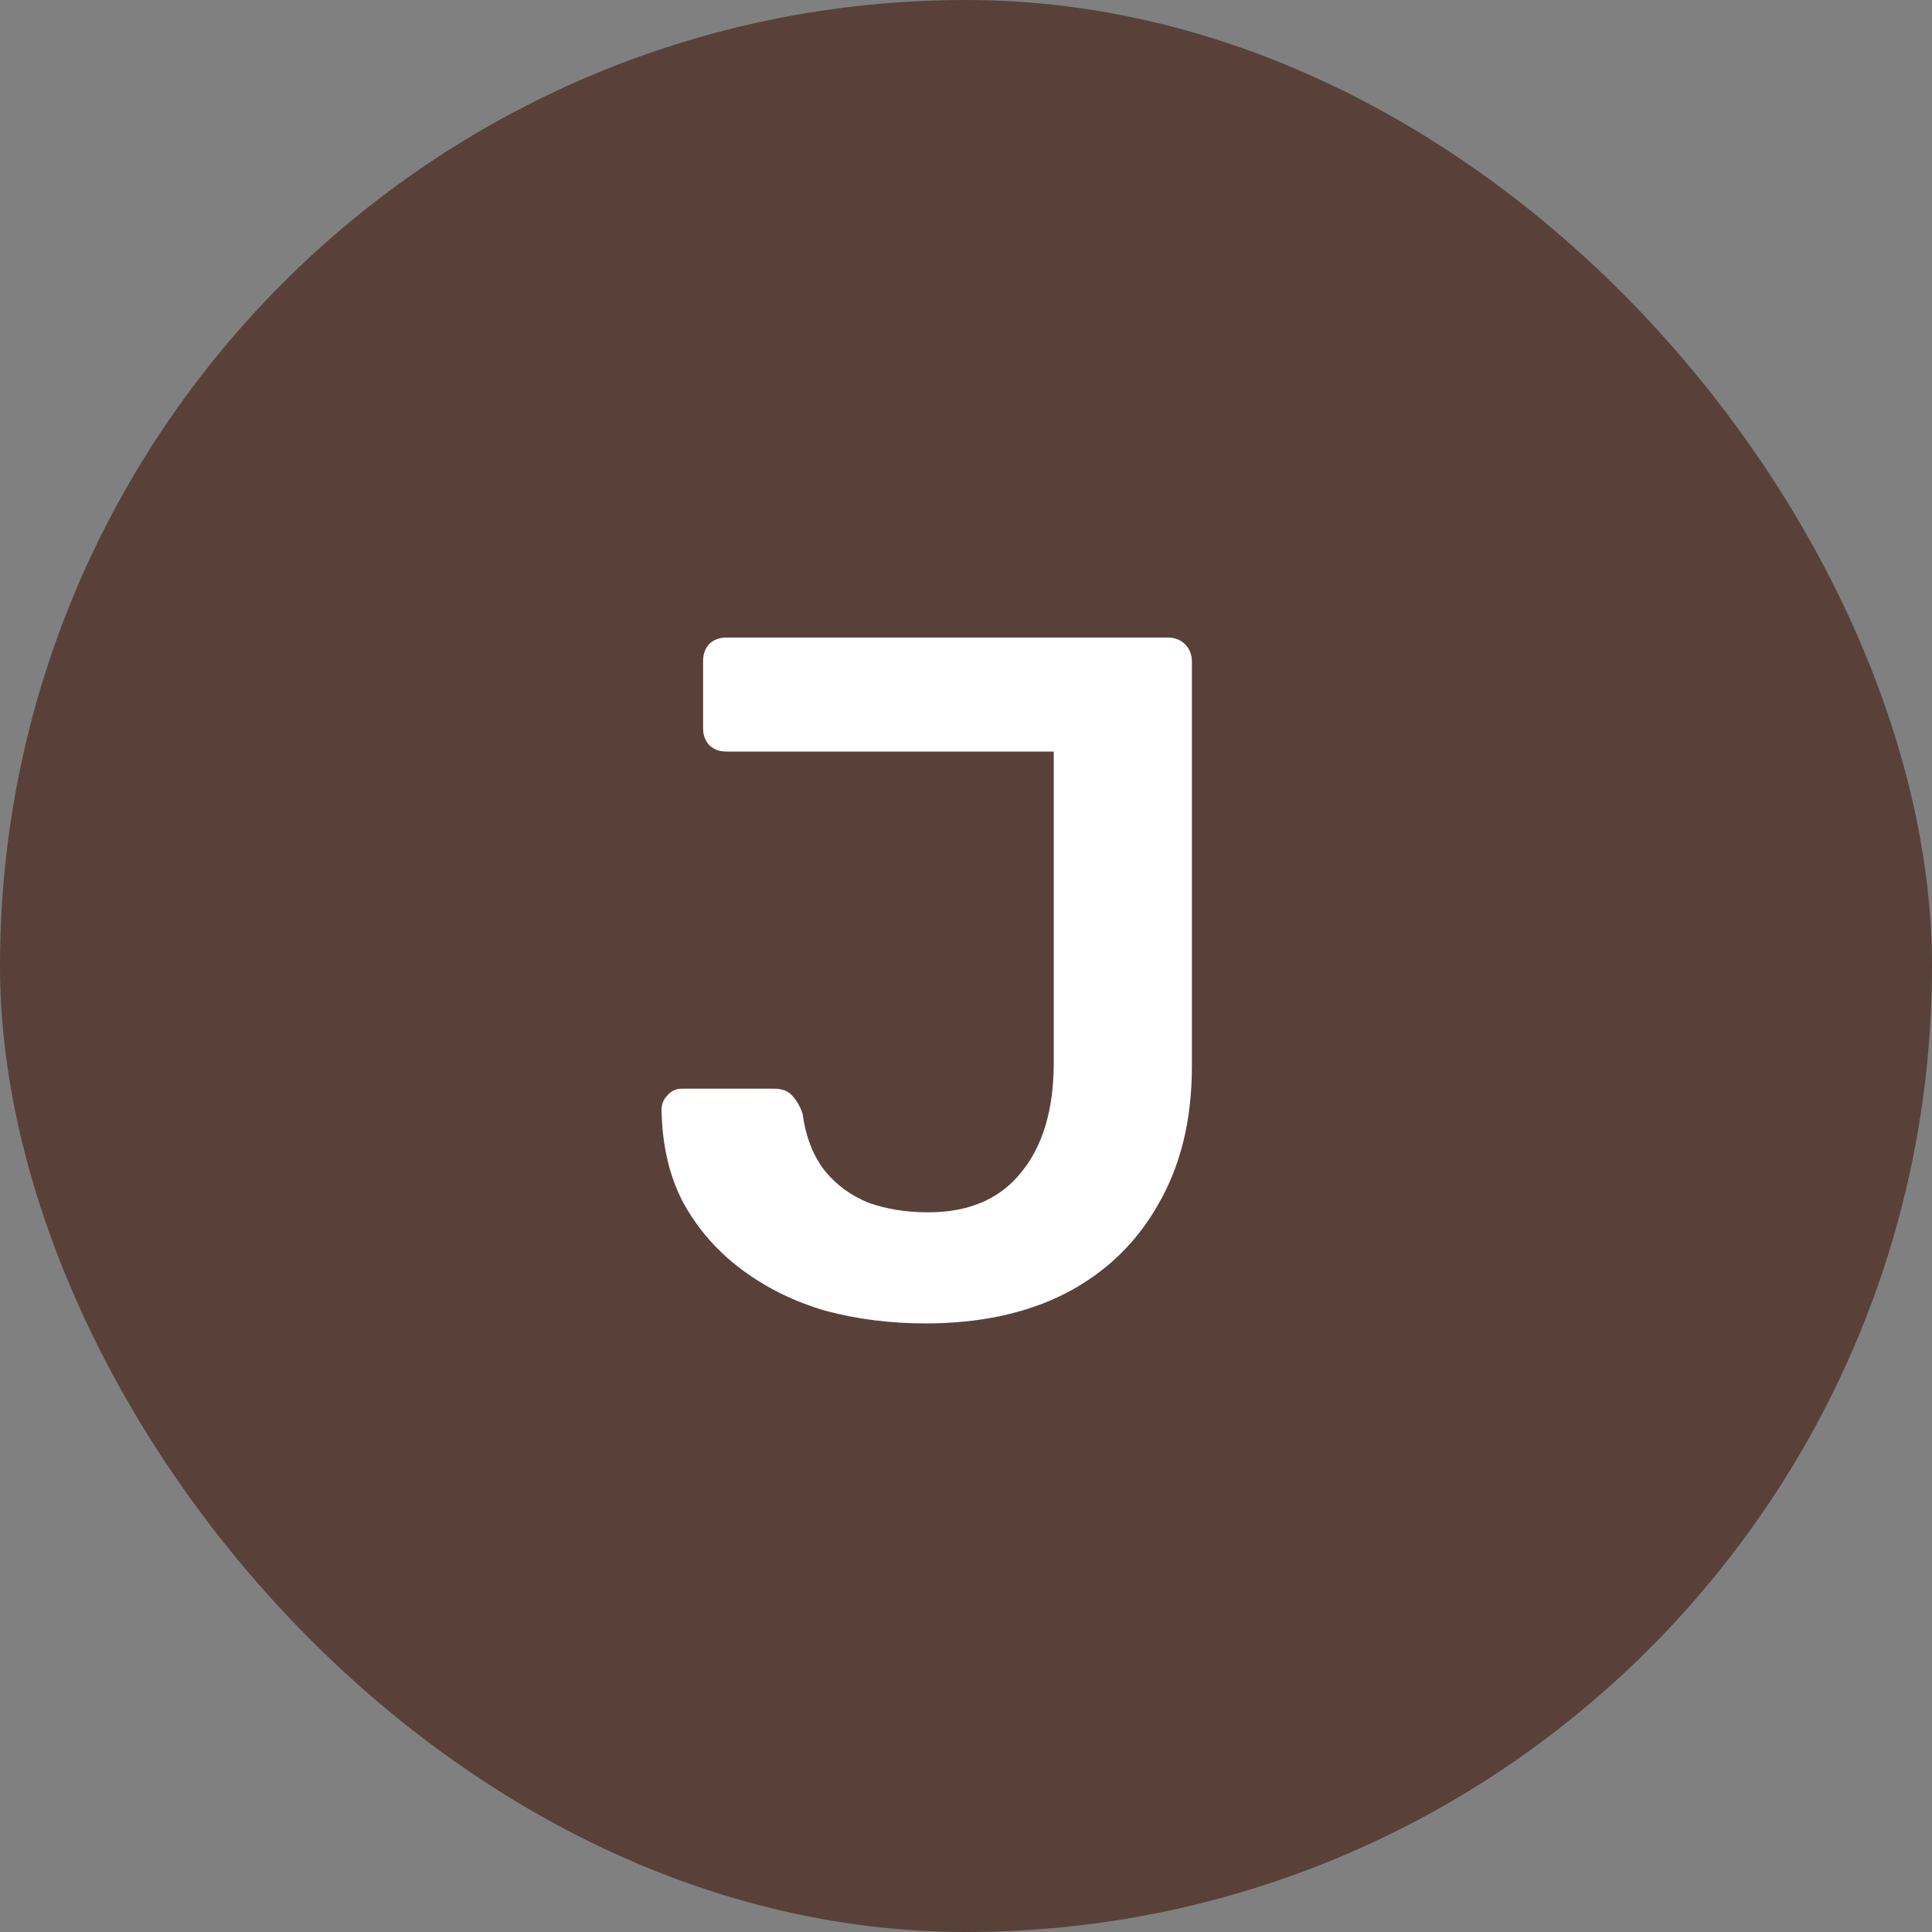 <svg width="50" height="50" viewBox="0 0 50 50" fill="none" xmlns="http://www.w3.org/2000/svg">
<rect x="0" y="0" width="50" height="50" fill="#808080" stroke="none"/>
<rect width="50" height="50" rx="25" fill="#594139"/>
<path d="M23.946 34.25C23.046 34.25 22.187 34.142 21.371 33.925C20.571 33.692 19.854 33.342 19.221 32.875C18.587 32.408 18.079 31.833 17.696 31.15C17.329 30.467 17.137 29.658 17.121 28.725C17.121 28.575 17.171 28.45 17.271 28.35C17.371 28.233 17.496 28.175 17.646 28.175H20.021C20.237 28.175 20.396 28.233 20.496 28.35C20.612 28.467 20.704 28.625 20.771 28.825C20.854 29.425 21.046 29.917 21.346 30.3C21.646 30.667 22.021 30.942 22.471 31.125C22.937 31.292 23.454 31.375 24.021 31.375C25.071 31.375 25.871 31.033 26.421 30.35C26.987 29.667 27.271 28.717 27.271 27.5V19.45H18.796C18.612 19.45 18.462 19.392 18.346 19.275C18.246 19.158 18.196 19.017 18.196 18.85V17.1C18.196 16.933 18.246 16.792 18.346 16.675C18.462 16.558 18.612 16.5 18.796 16.5H30.221C30.404 16.5 30.554 16.558 30.671 16.675C30.787 16.792 30.846 16.942 30.846 17.125V27.6C30.846 28.983 30.554 30.175 29.971 31.175C29.404 32.175 28.604 32.942 27.571 33.475C26.554 33.992 25.346 34.25 23.946 34.25Z" fill="white"/>
</svg>
